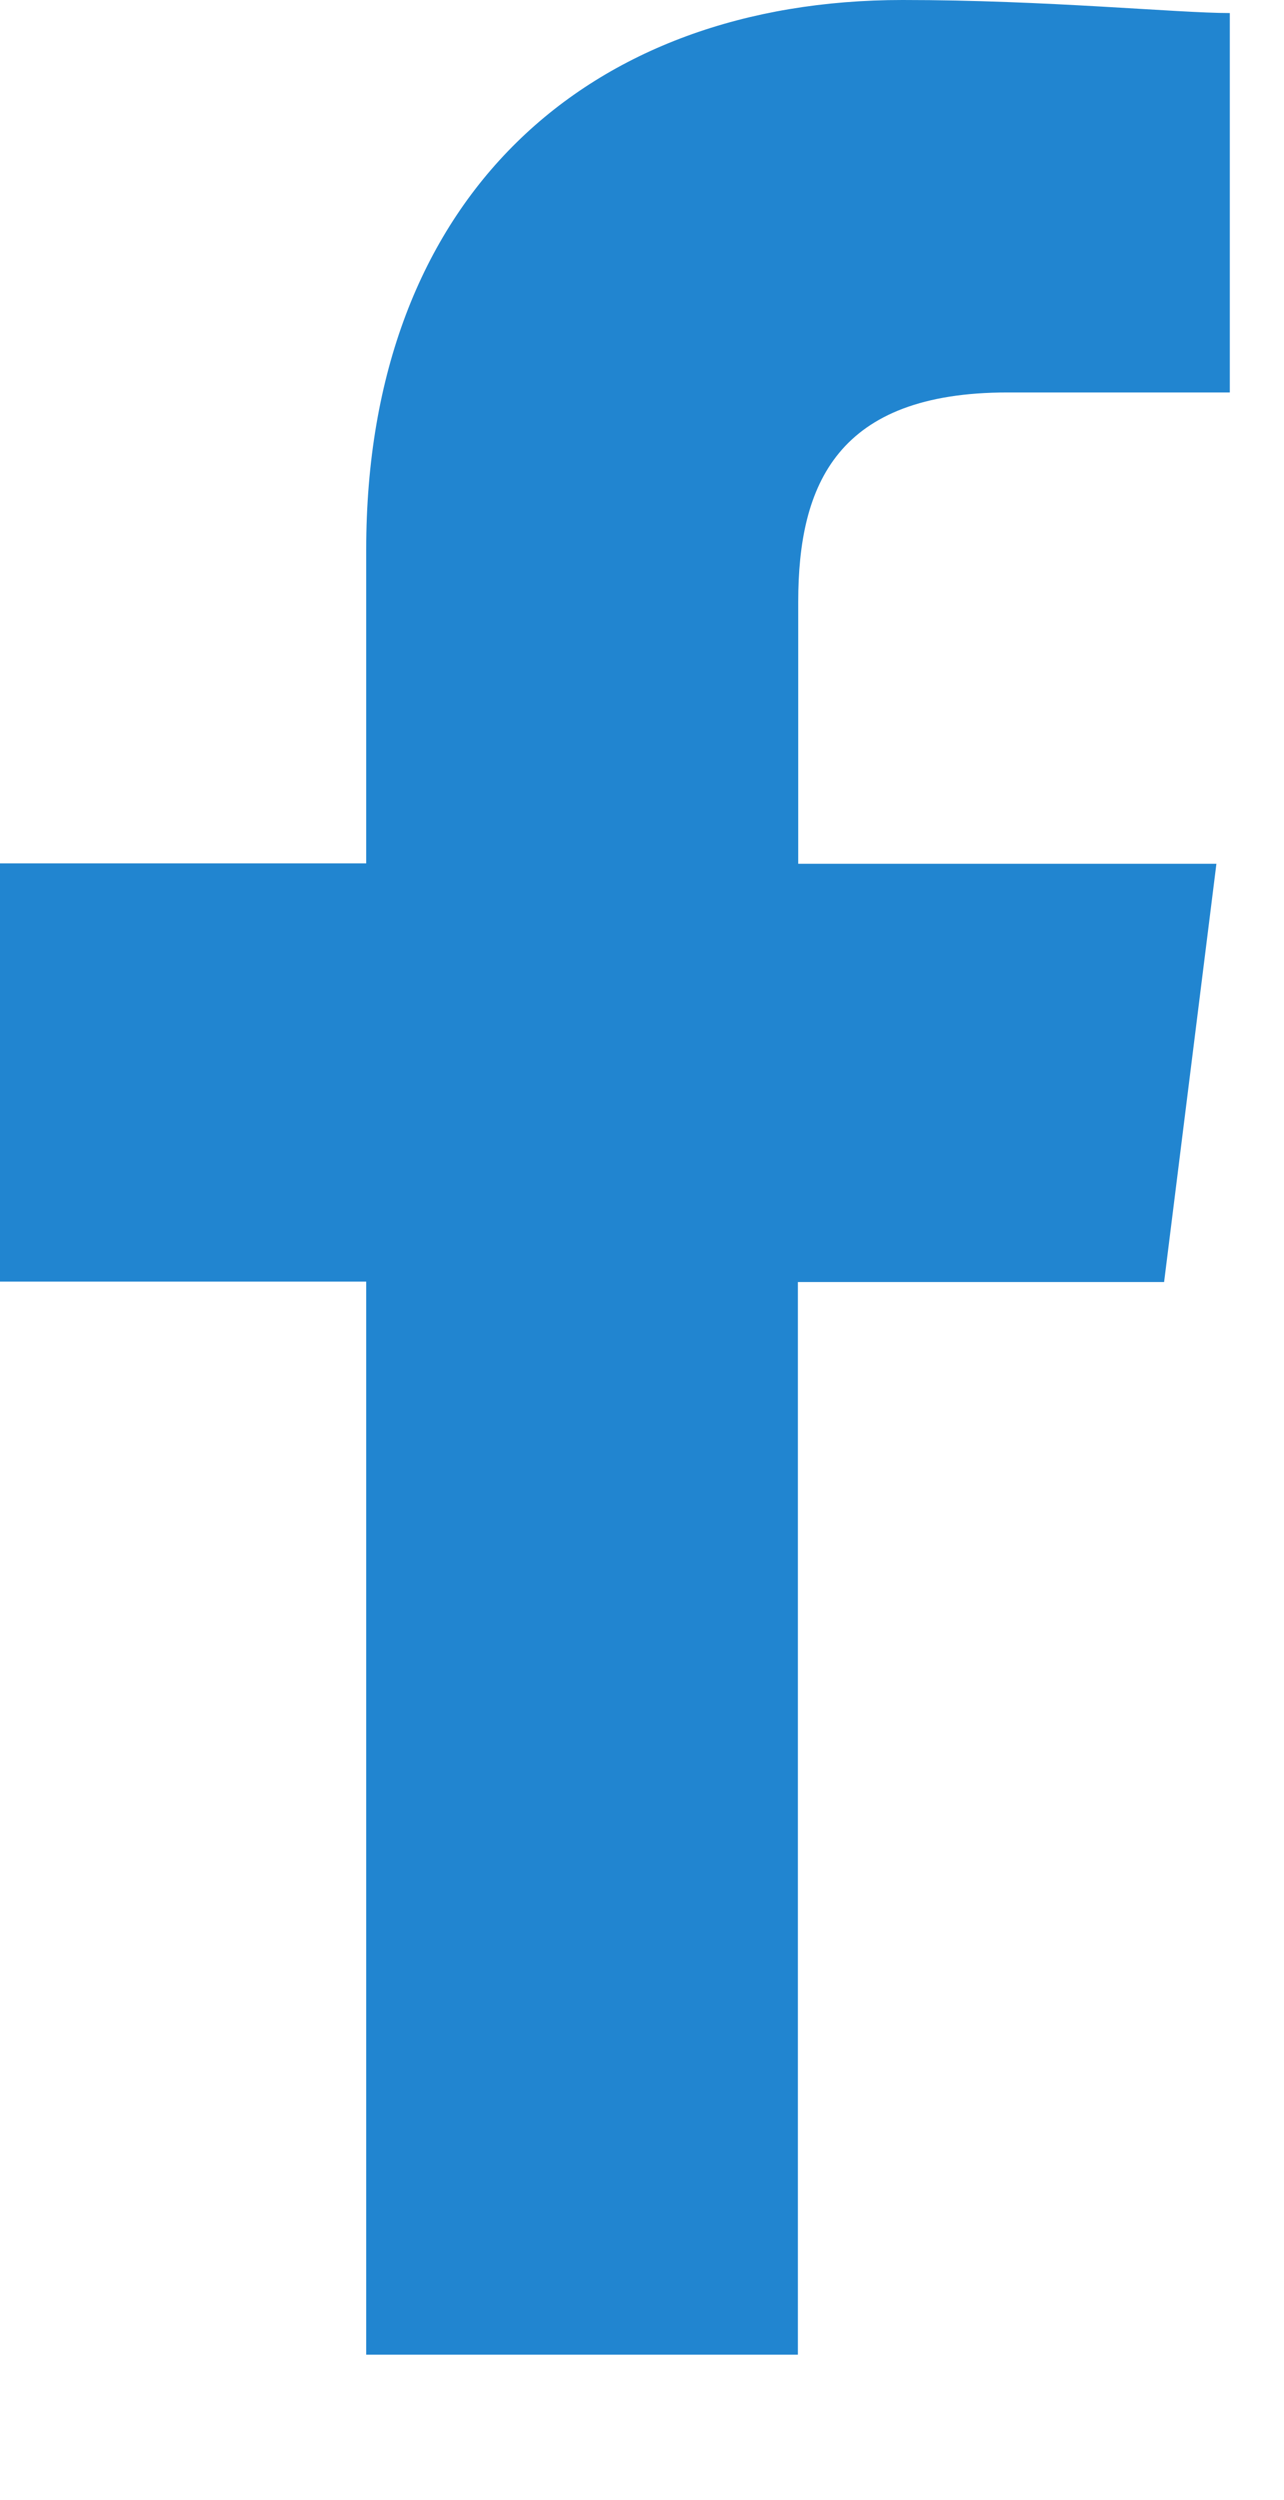 <svg id="Icon_-_Facebook" data-name="Icon - Facebook" xmlns="http://www.w3.org/2000/svg" width="15.045" height="29.289" viewBox="0 0 15.045 29.289">
  <path id="パス_1" data-name="パス 1" d="M89.349,27.587V15.02H93.64l.613-4.9h-4.9V7.05c0-1.379.46-2.452,2.452-2.452h2.605V.153C93.794.153,92.261,0,90.575,0,86.9,0,84.291,2.3,84.291,6.437v3.678H80v4.9h4.291V27.587Z" transform="translate(-80)" fill="#2185d0" fill-rule="evenodd"/>
</svg>
